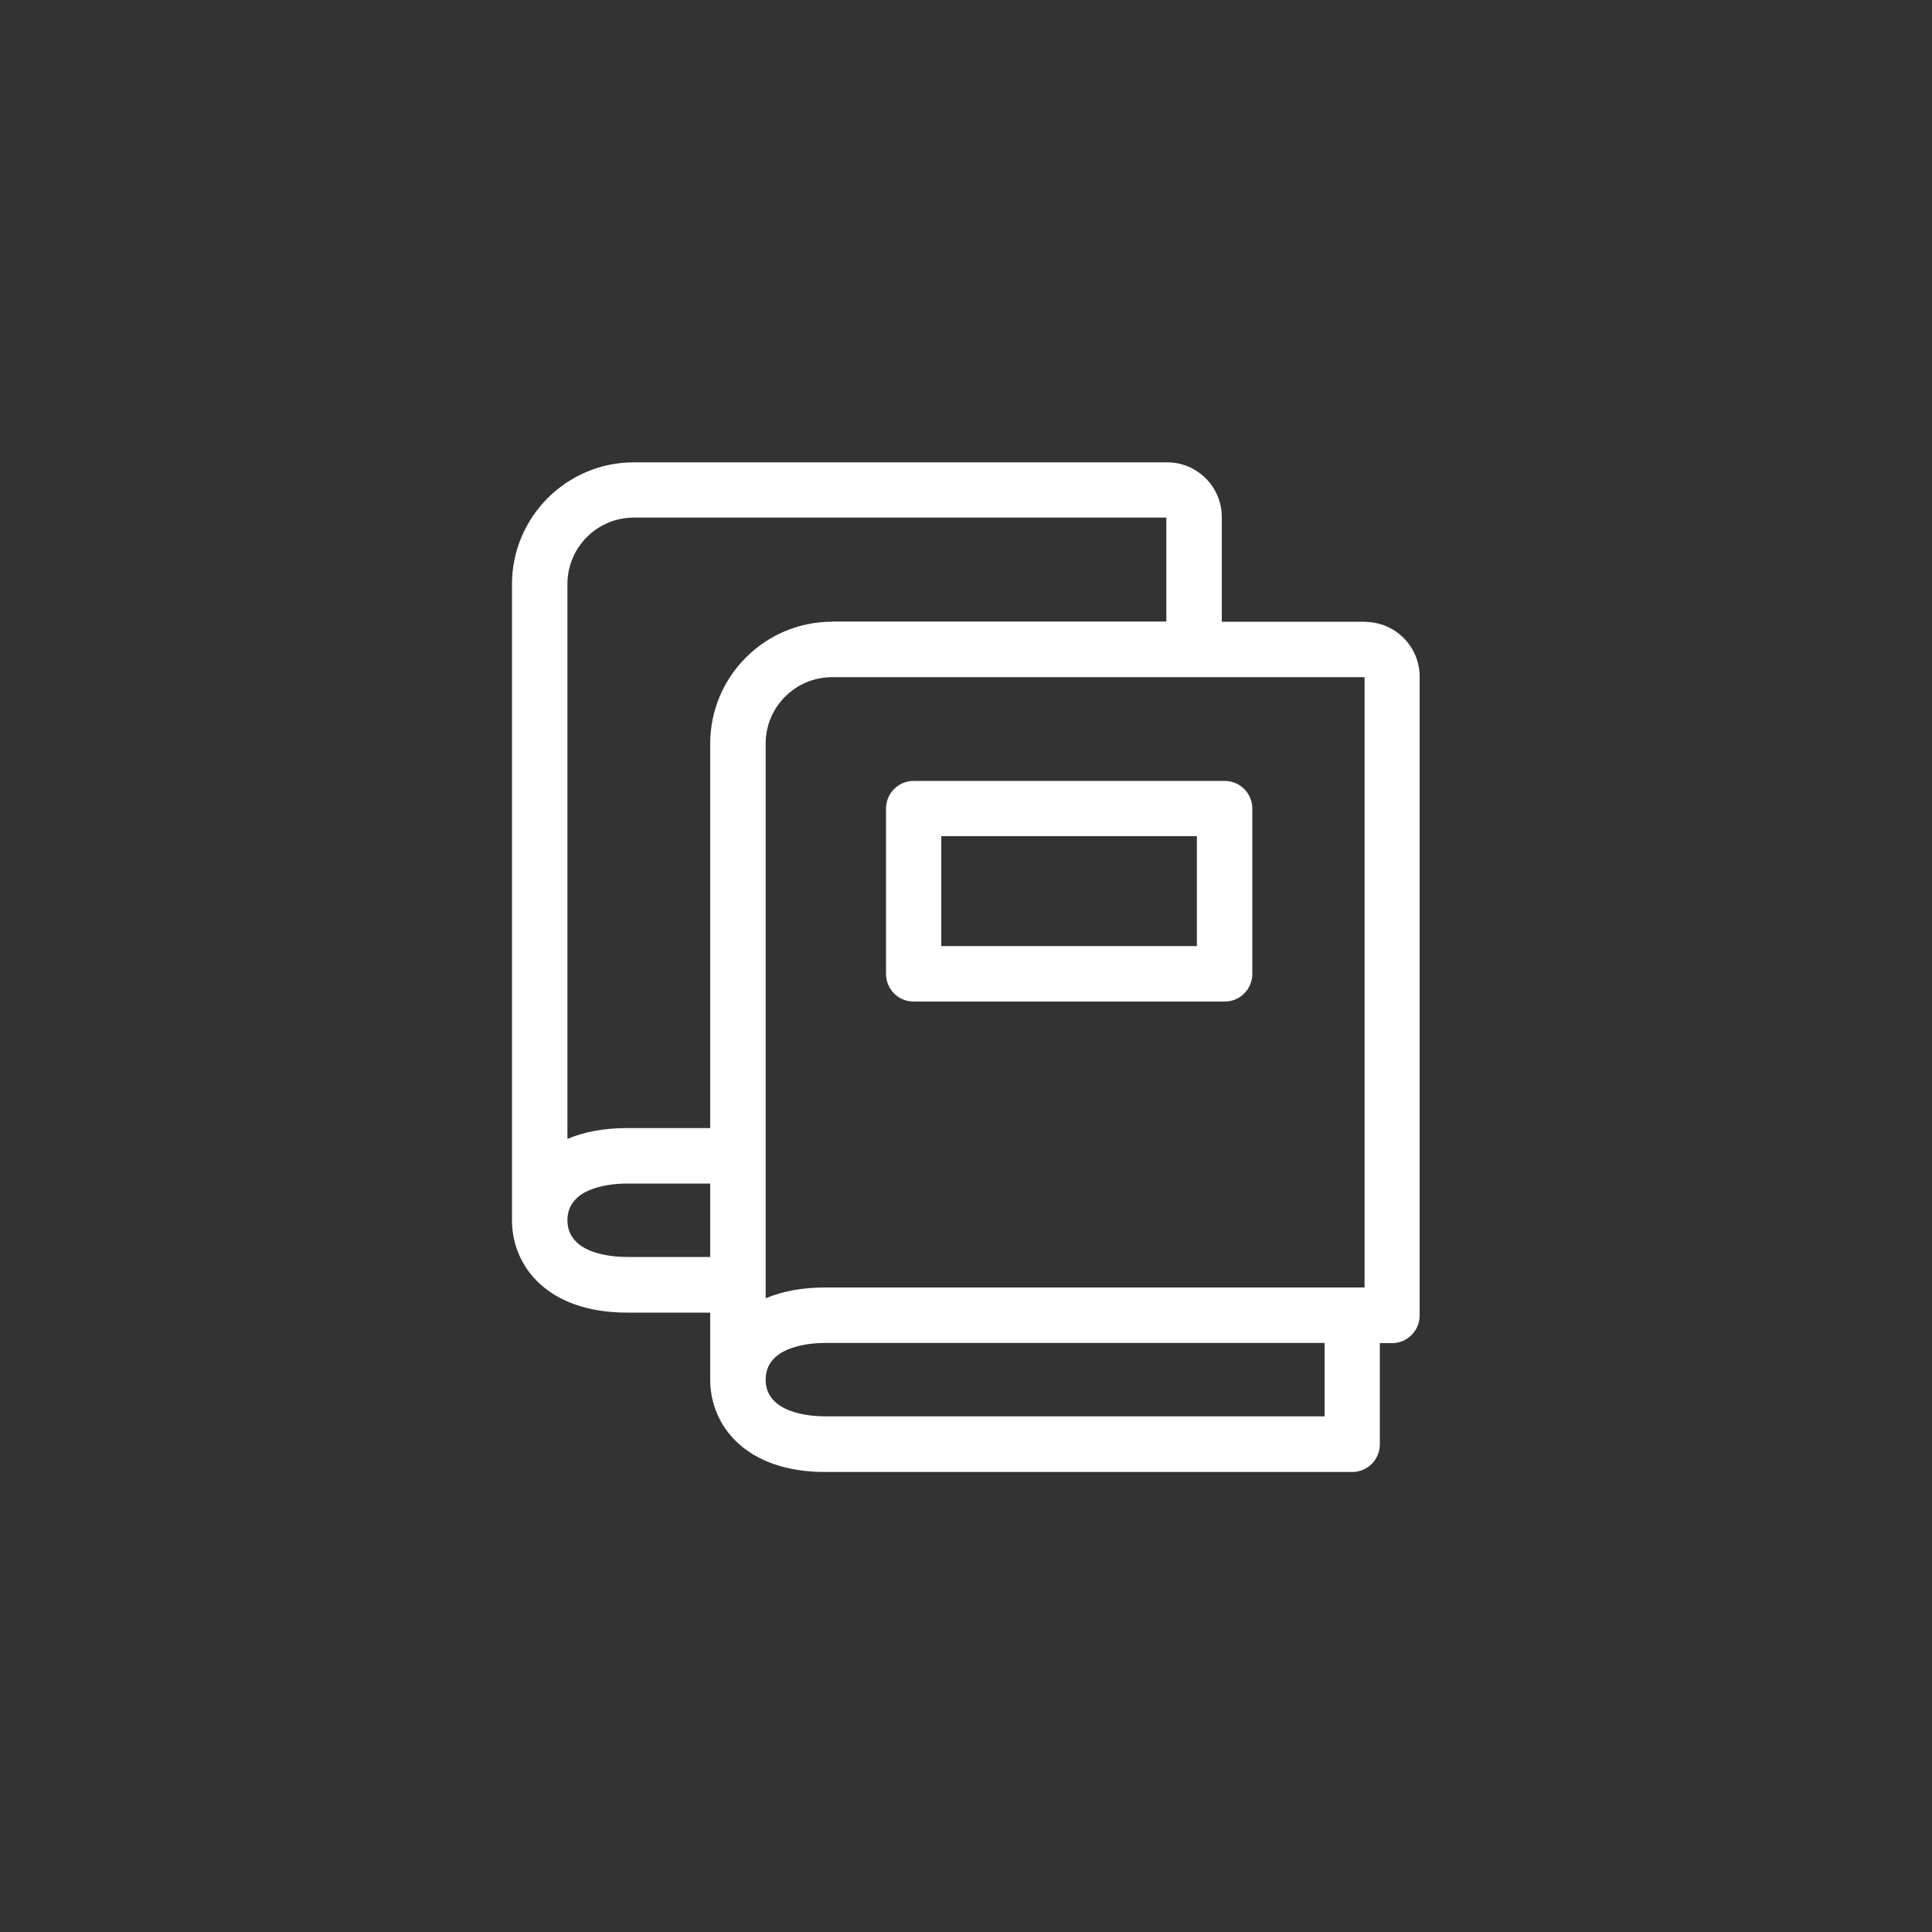 <?xml version="1.0" encoding="UTF-8"?><svg id="a" xmlns="http://www.w3.org/2000/svg" width="100" height="100" viewBox="0 0 100 100"><rect x="0" y="0" width="100" height="100" fill="#333333" stroke="none"/><path d="m70.67,32.18h-7.43v-5.42c0-1.56-1.27-2.83-2.83-2.83h-27.6c-3.48,0-6.31,2.83-6.31,6.31v32.92h0c0,2.38,1.84,4.78,5.95,4.78h4.31v3.47h0c0,2.38,1.84,4.78,5.95,4.78h27.28c.79,0,1.43-.64,1.43-1.43v-5.24h.63c.79,0,1.43-.64,1.43-1.43v-33.07c0-1.56-1.27-2.83-2.83-2.83Zm-31.04,6.31c0-1.9,1.54-3.44,3.44-3.44h27.56v31.59h-27.92c-1.18,0-2.21.19-3.08.56v-28.72Zm-10.26,24.67c0-1.76,2.36-1.9,3.08-1.9h4.31v3.8h-4.31c-.72,0-3.08-.14-3.08-1.9Zm13.34,6.35h25.85v3.8h-25.85c-.72,0-3.08-.14-3.08-1.9s2.36-1.9,3.08-1.9Zm.36-37.33c-3.48,0-6.31,2.83-6.31,6.31v19.9h-4.31c-1.18,0-2.21.19-3.08.56v-28.72c0-1.9,1.54-3.44,3.44-3.44h27.56v5.38h-17.3Z" fill="#fff" stroke-width="0"/><path d="m47.29,51.84h16.1c.79,0,1.43-.64,1.43-1.43v-8.56c0-.79-.64-1.43-1.43-1.43h-16.1c-.79,0-1.43.64-1.43,1.43v8.56c0,.79.64,1.43,1.43,1.43Zm1.43-2.87v-5.69h13.23v5.69h-13.23Z" fill="#fff" stroke-width="0"/></svg>